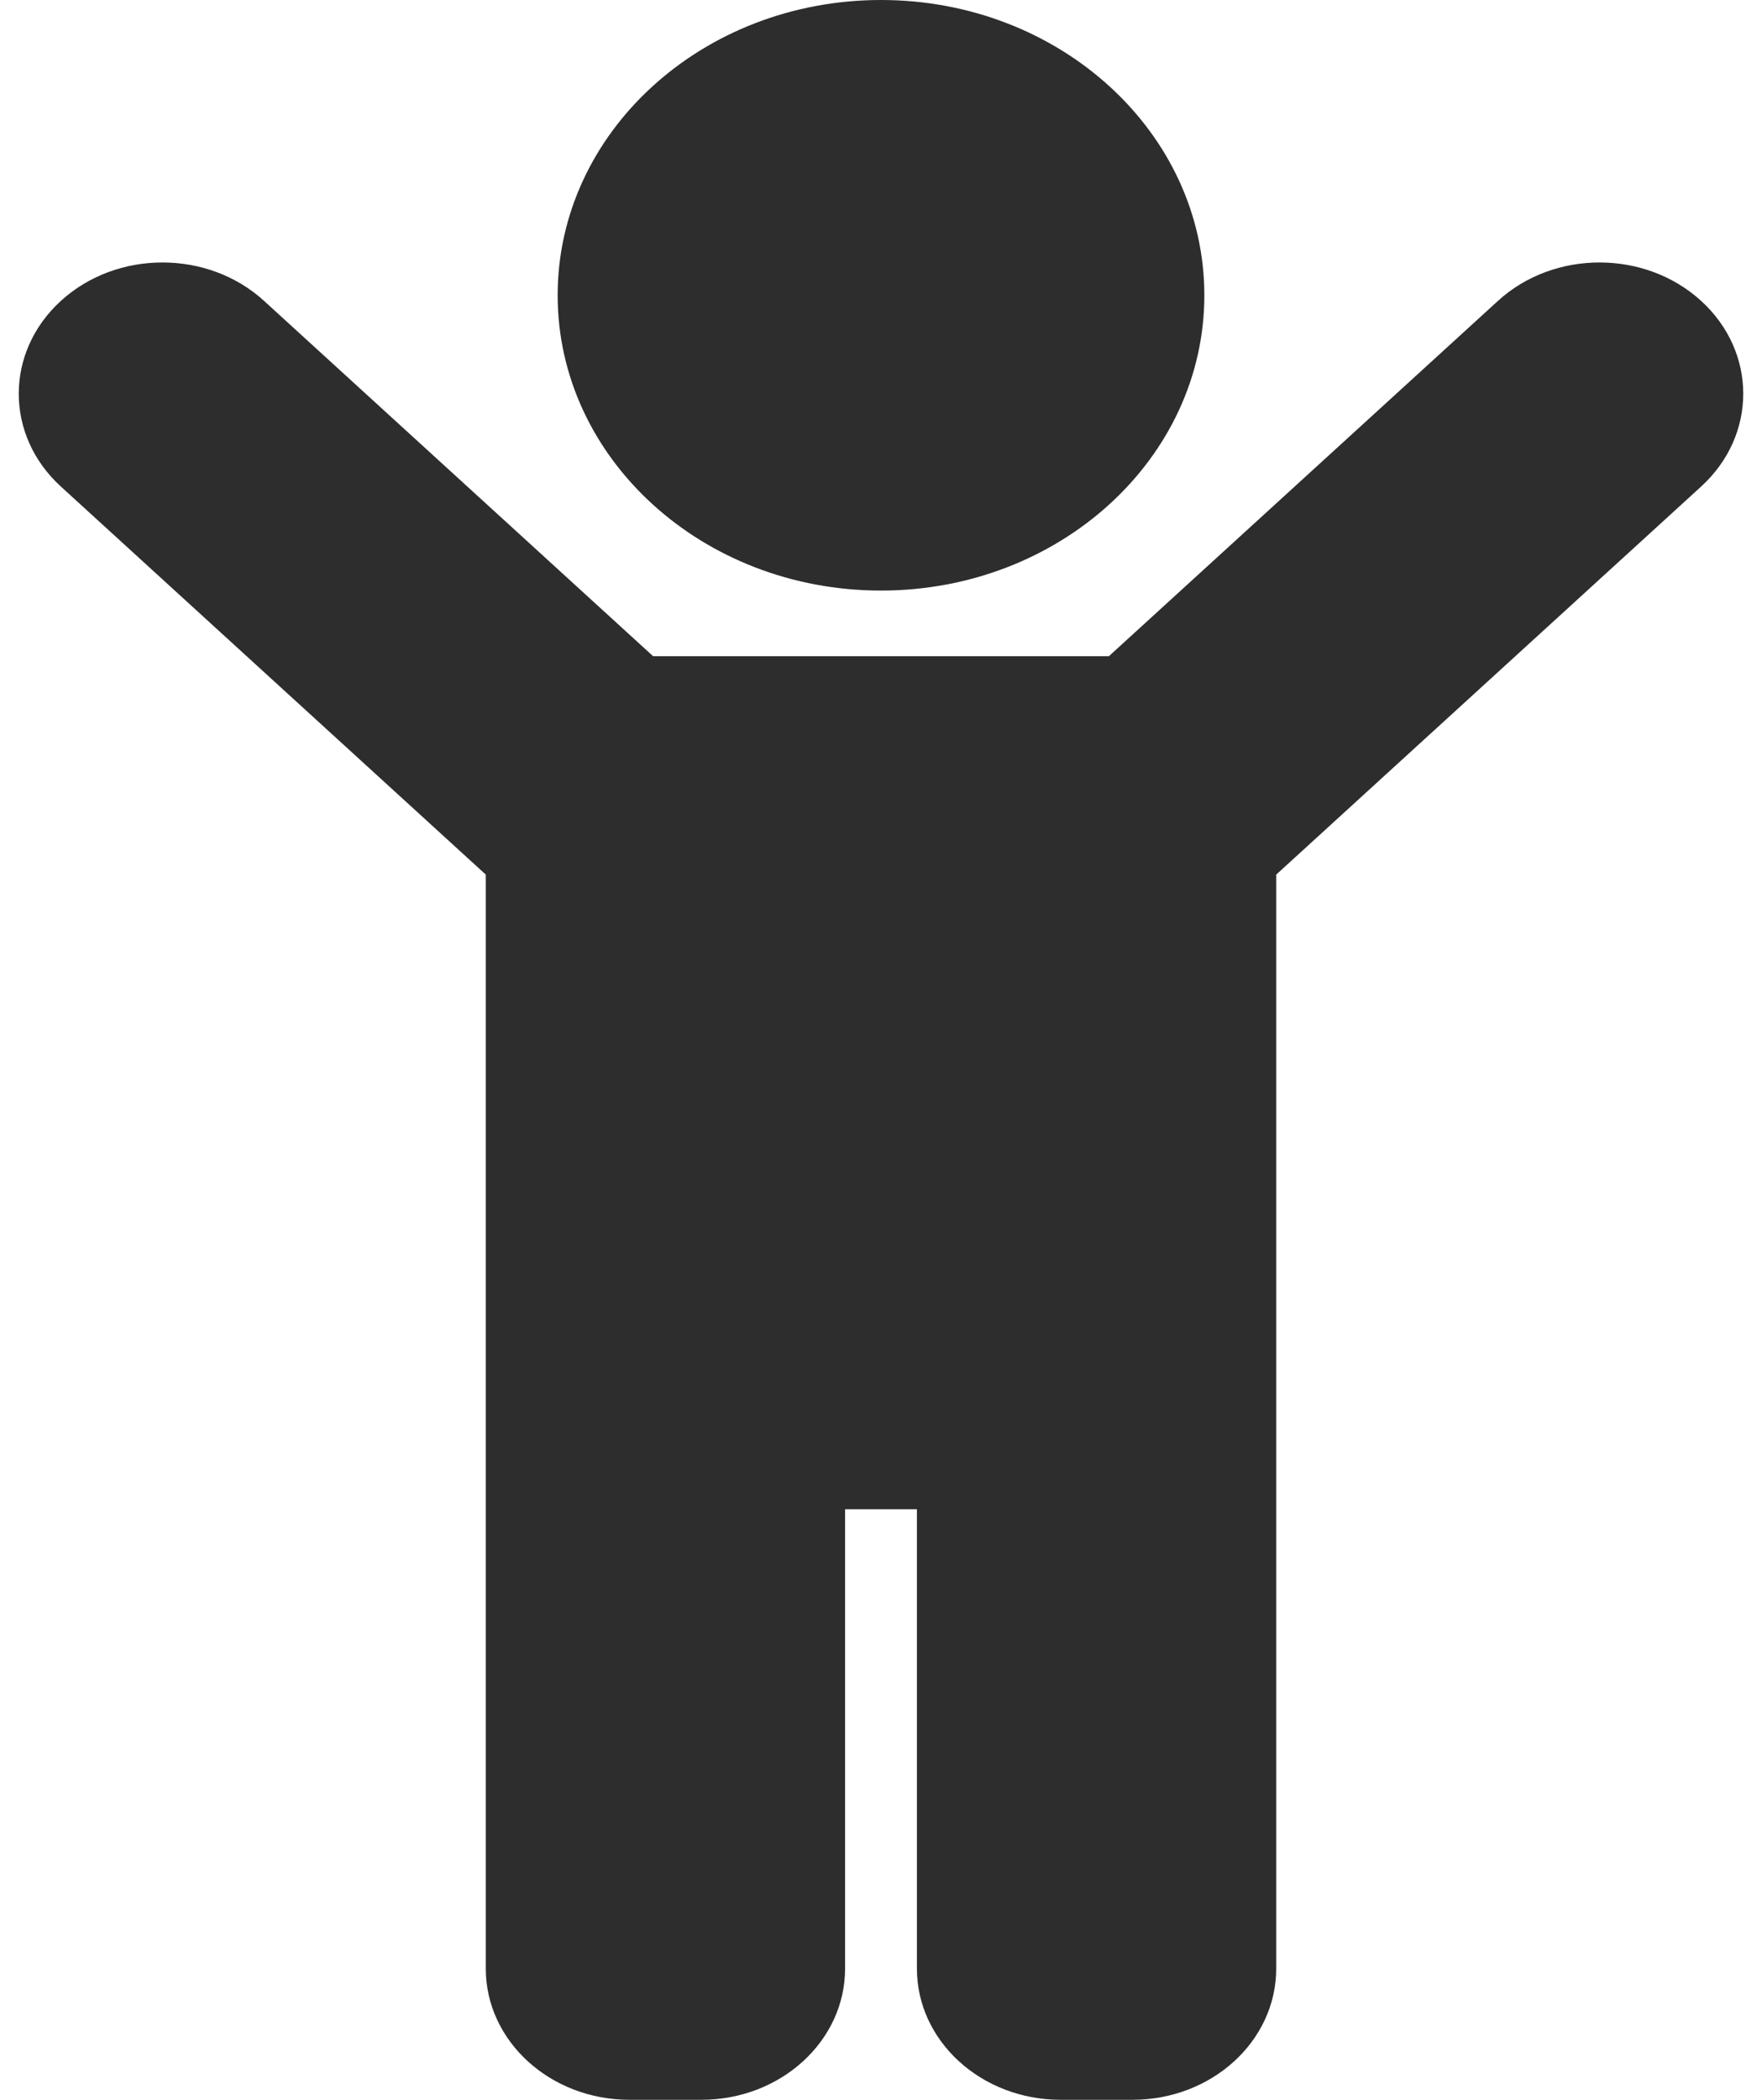 <?xml version="1.0" encoding="UTF-8"?>
<svg xmlns="http://www.w3.org/2000/svg" width="47" height="56" viewBox="0 0 47 56" fill="none">
  <path id="Vector" d="M14.875 7.875C14.875 3.526 18.736 0 23.5 0C28.264 0 32.125 3.526 32.125 7.875C32.125 12.224 28.264 15.75 23.5 15.75C18.736 15.75 14.875 12.224 14.875 7.875ZM45.377 8.025C43.88 6.658 41.453 6.658 39.956 8.025L29.579 17.5H17.421L7.044 8.025C5.547 6.658 3.12 6.658 1.623 8.025C0.126 9.392 0.126 11.608 1.623 12.975L12.958 23.325V52.5C12.958 54.433 14.675 56 16.792 56H18.708C20.825 56 22.542 54.433 22.542 52.5V40.25H24.458V52.5C24.458 54.433 26.175 56 28.292 56H30.208C32.325 56 34.042 54.433 34.042 52.5V23.325L45.377 12.975C46.874 11.608 46.874 9.392 45.377 8.025Z" fill="#2D2D2D"></path>
</svg>

